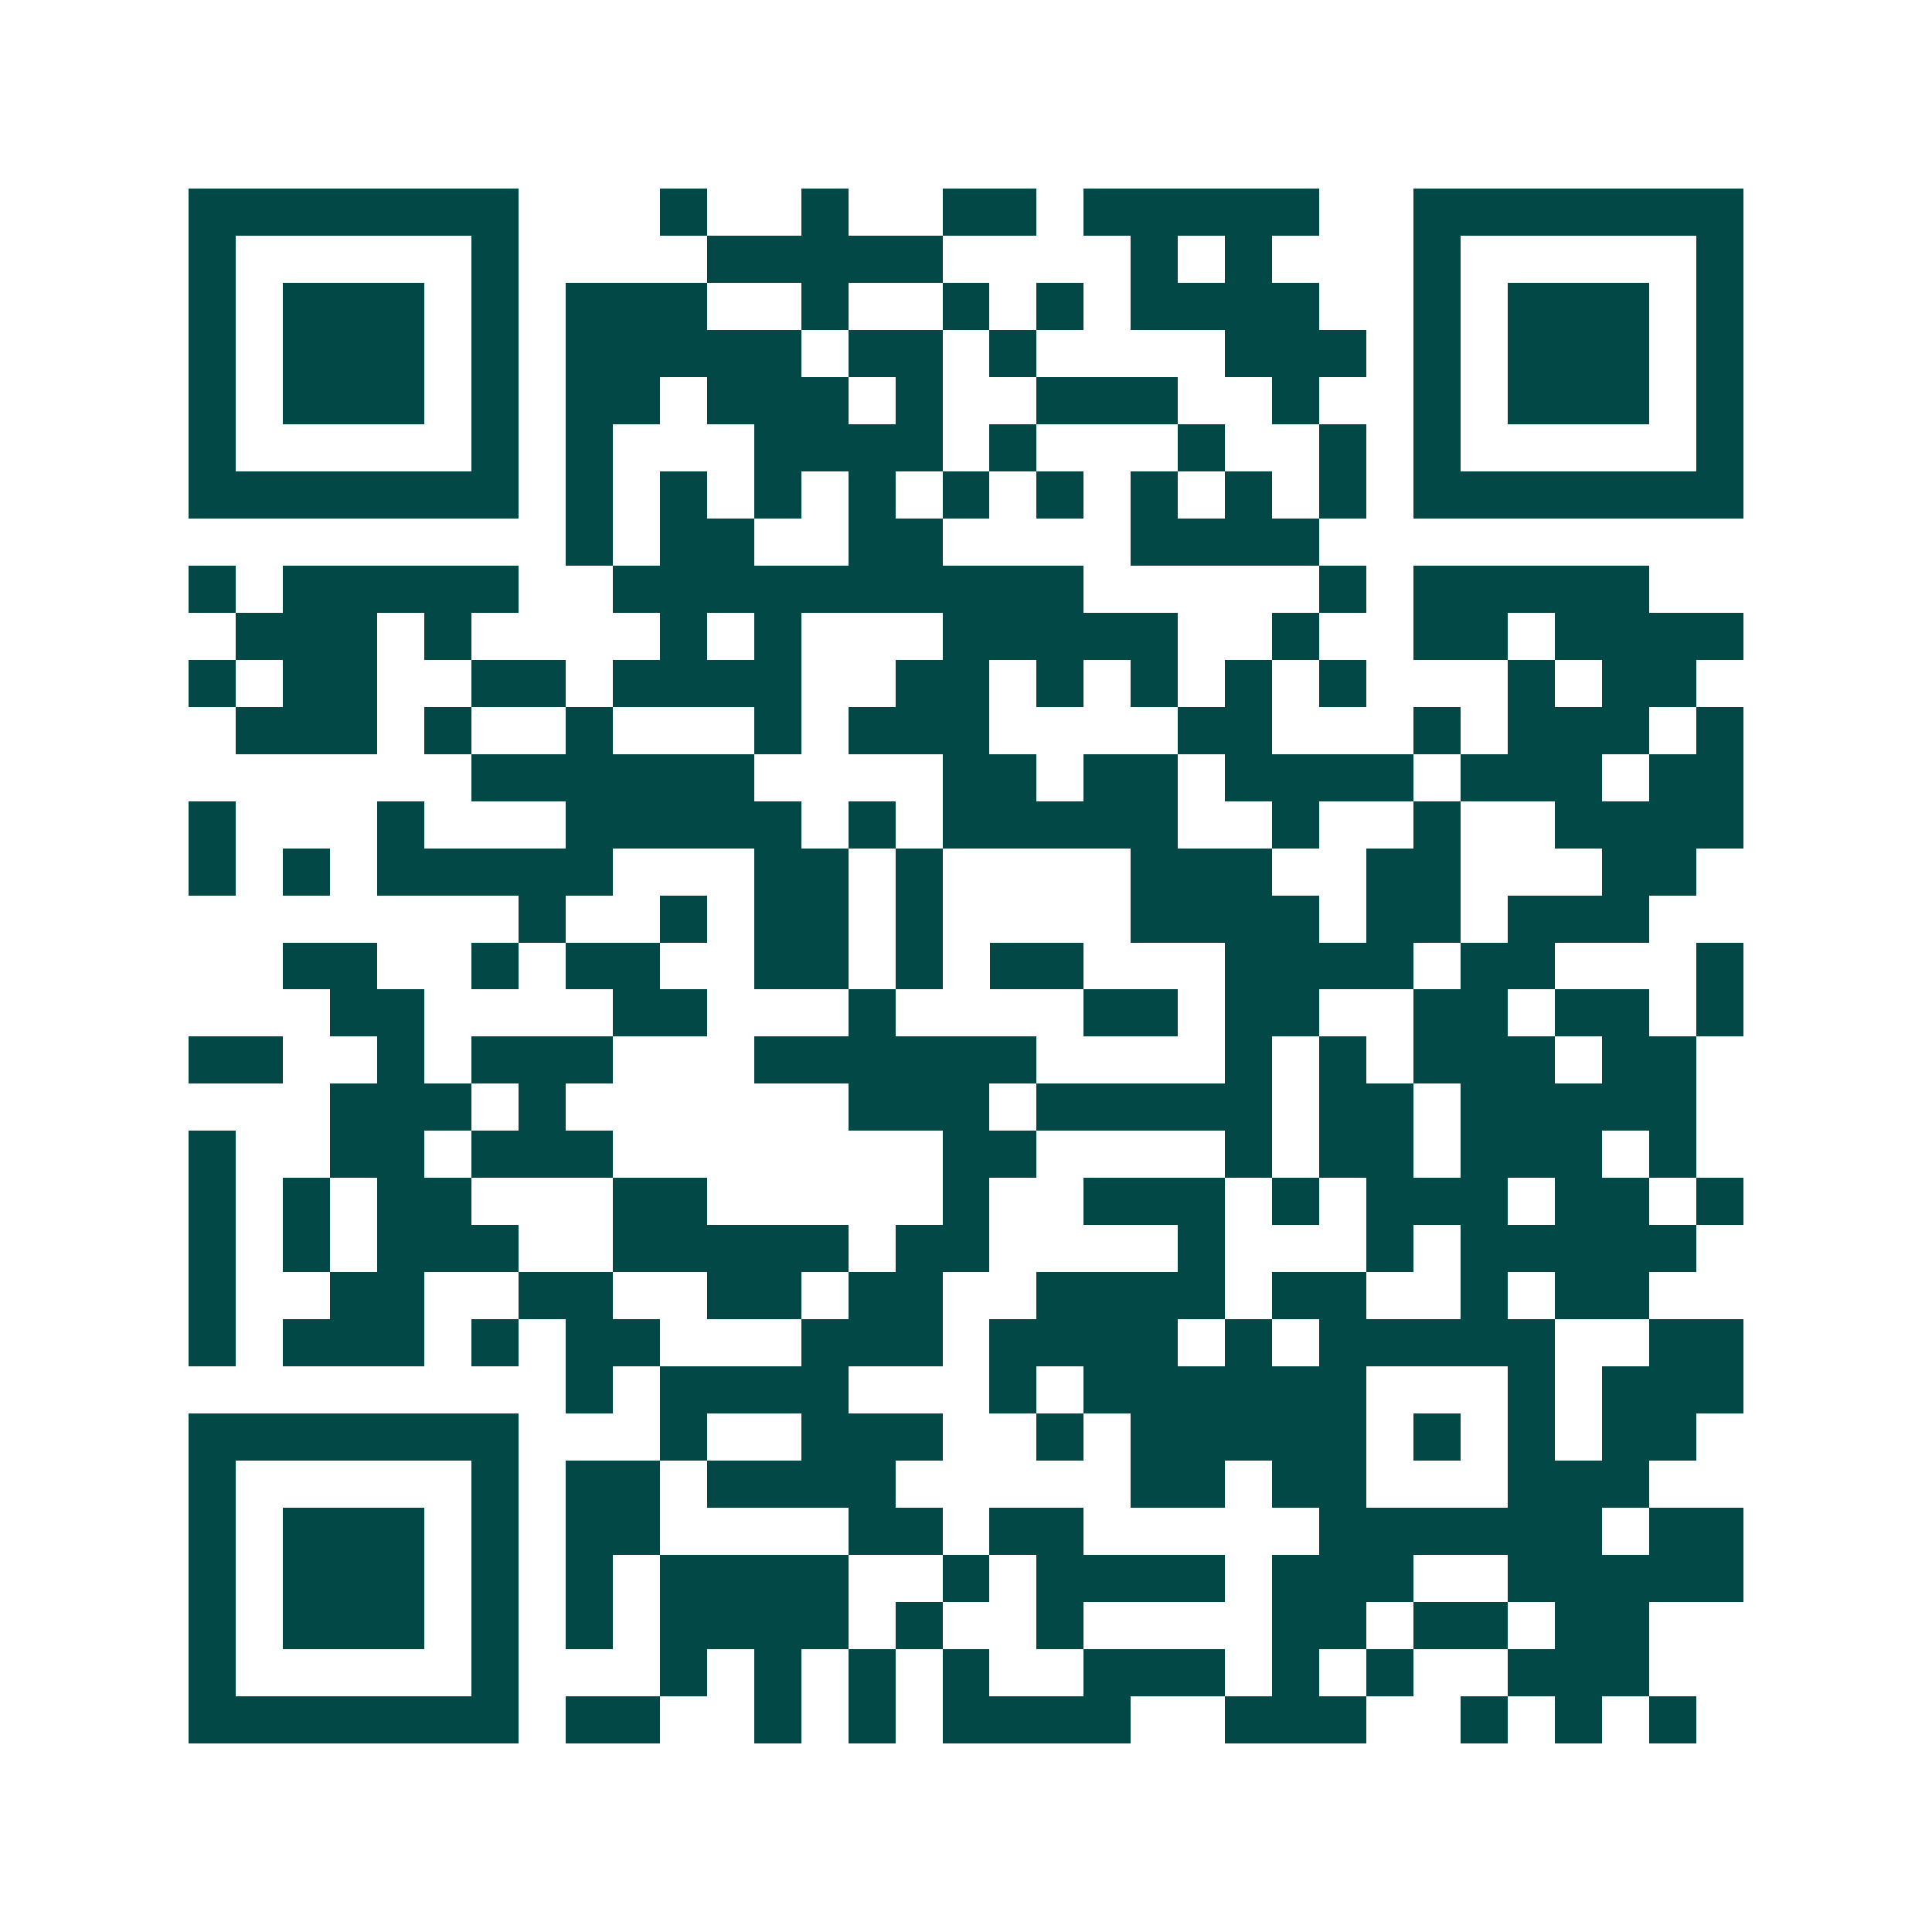 <svg xmlns="http://www.w3.org/2000/svg" width="200" height="200" viewBox="0 0 41 41" shape-rendering="crispEdges"><path fill="#ffffff" d="M0 0h41v41H0z"/><path stroke="#014847" d="M4 4.5h7m3 0h1m2 0h1m2 0h2m1 0h5m2 0h7M4 5.5h1m5 0h1m4 0h5m4 0h1m1 0h1m3 0h1m5 0h1M4 6.5h1m1 0h3m1 0h1m1 0h3m2 0h1m2 0h1m1 0h1m1 0h4m2 0h1m1 0h3m1 0h1M4 7.5h1m1 0h3m1 0h1m1 0h5m1 0h2m1 0h1m4 0h3m1 0h1m1 0h3m1 0h1M4 8.5h1m1 0h3m1 0h1m1 0h2m1 0h3m1 0h1m2 0h3m2 0h1m2 0h1m1 0h3m1 0h1M4 9.5h1m5 0h1m1 0h1m3 0h4m1 0h1m3 0h1m2 0h1m1 0h1m5 0h1M4 10.5h7m1 0h1m1 0h1m1 0h1m1 0h1m1 0h1m1 0h1m1 0h1m1 0h1m1 0h1m1 0h7M12 11.5h1m1 0h2m2 0h2m4 0h4M4 12.5h1m1 0h5m2 0h10m5 0h1m1 0h5M5 13.5h3m1 0h1m4 0h1m1 0h1m3 0h5m2 0h1m2 0h2m1 0h4M4 14.5h1m1 0h2m2 0h2m1 0h4m2 0h2m1 0h1m1 0h1m1 0h1m1 0h1m3 0h1m1 0h2M5 15.5h3m1 0h1m2 0h1m3 0h1m1 0h3m4 0h2m3 0h1m1 0h3m1 0h1M10 16.5h6m4 0h2m1 0h2m1 0h4m1 0h3m1 0h2M4 17.5h1m3 0h1m3 0h5m1 0h1m1 0h5m2 0h1m2 0h1m2 0h4M4 18.5h1m1 0h1m1 0h5m3 0h2m1 0h1m4 0h3m2 0h2m3 0h2M11 19.5h1m2 0h1m1 0h2m1 0h1m4 0h4m1 0h2m1 0h3M6 20.5h2m2 0h1m1 0h2m2 0h2m1 0h1m1 0h2m3 0h4m1 0h2m3 0h1M7 21.5h2m4 0h2m3 0h1m4 0h2m1 0h2m2 0h2m1 0h2m1 0h1M4 22.5h2m2 0h1m1 0h3m3 0h6m4 0h1m1 0h1m1 0h3m1 0h2M7 23.5h3m1 0h1m6 0h3m1 0h5m1 0h2m1 0h5M4 24.5h1m2 0h2m1 0h3m7 0h2m4 0h1m1 0h2m1 0h3m1 0h1M4 25.5h1m1 0h1m1 0h2m3 0h2m5 0h1m2 0h3m1 0h1m1 0h3m1 0h2m1 0h1M4 26.5h1m1 0h1m1 0h3m2 0h5m1 0h2m4 0h1m3 0h1m1 0h5M4 27.5h1m2 0h2m2 0h2m2 0h2m1 0h2m2 0h4m1 0h2m2 0h1m1 0h2M4 28.5h1m1 0h3m1 0h1m1 0h2m3 0h3m1 0h4m1 0h1m1 0h5m2 0h2M12 29.5h1m1 0h4m3 0h1m1 0h6m3 0h1m1 0h3M4 30.5h7m3 0h1m2 0h3m2 0h1m1 0h5m1 0h1m1 0h1m1 0h2M4 31.5h1m5 0h1m1 0h2m1 0h4m5 0h2m1 0h2m3 0h3M4 32.5h1m1 0h3m1 0h1m1 0h2m4 0h2m1 0h2m5 0h6m1 0h2M4 33.5h1m1 0h3m1 0h1m1 0h1m1 0h4m2 0h1m1 0h4m1 0h3m2 0h5M4 34.5h1m1 0h3m1 0h1m1 0h1m1 0h4m1 0h1m2 0h1m4 0h2m1 0h2m1 0h2M4 35.5h1m5 0h1m3 0h1m1 0h1m1 0h1m1 0h1m2 0h3m1 0h1m1 0h1m2 0h3M4 36.5h7m1 0h2m2 0h1m1 0h1m1 0h4m2 0h3m2 0h1m1 0h1m1 0h1"/></svg>
